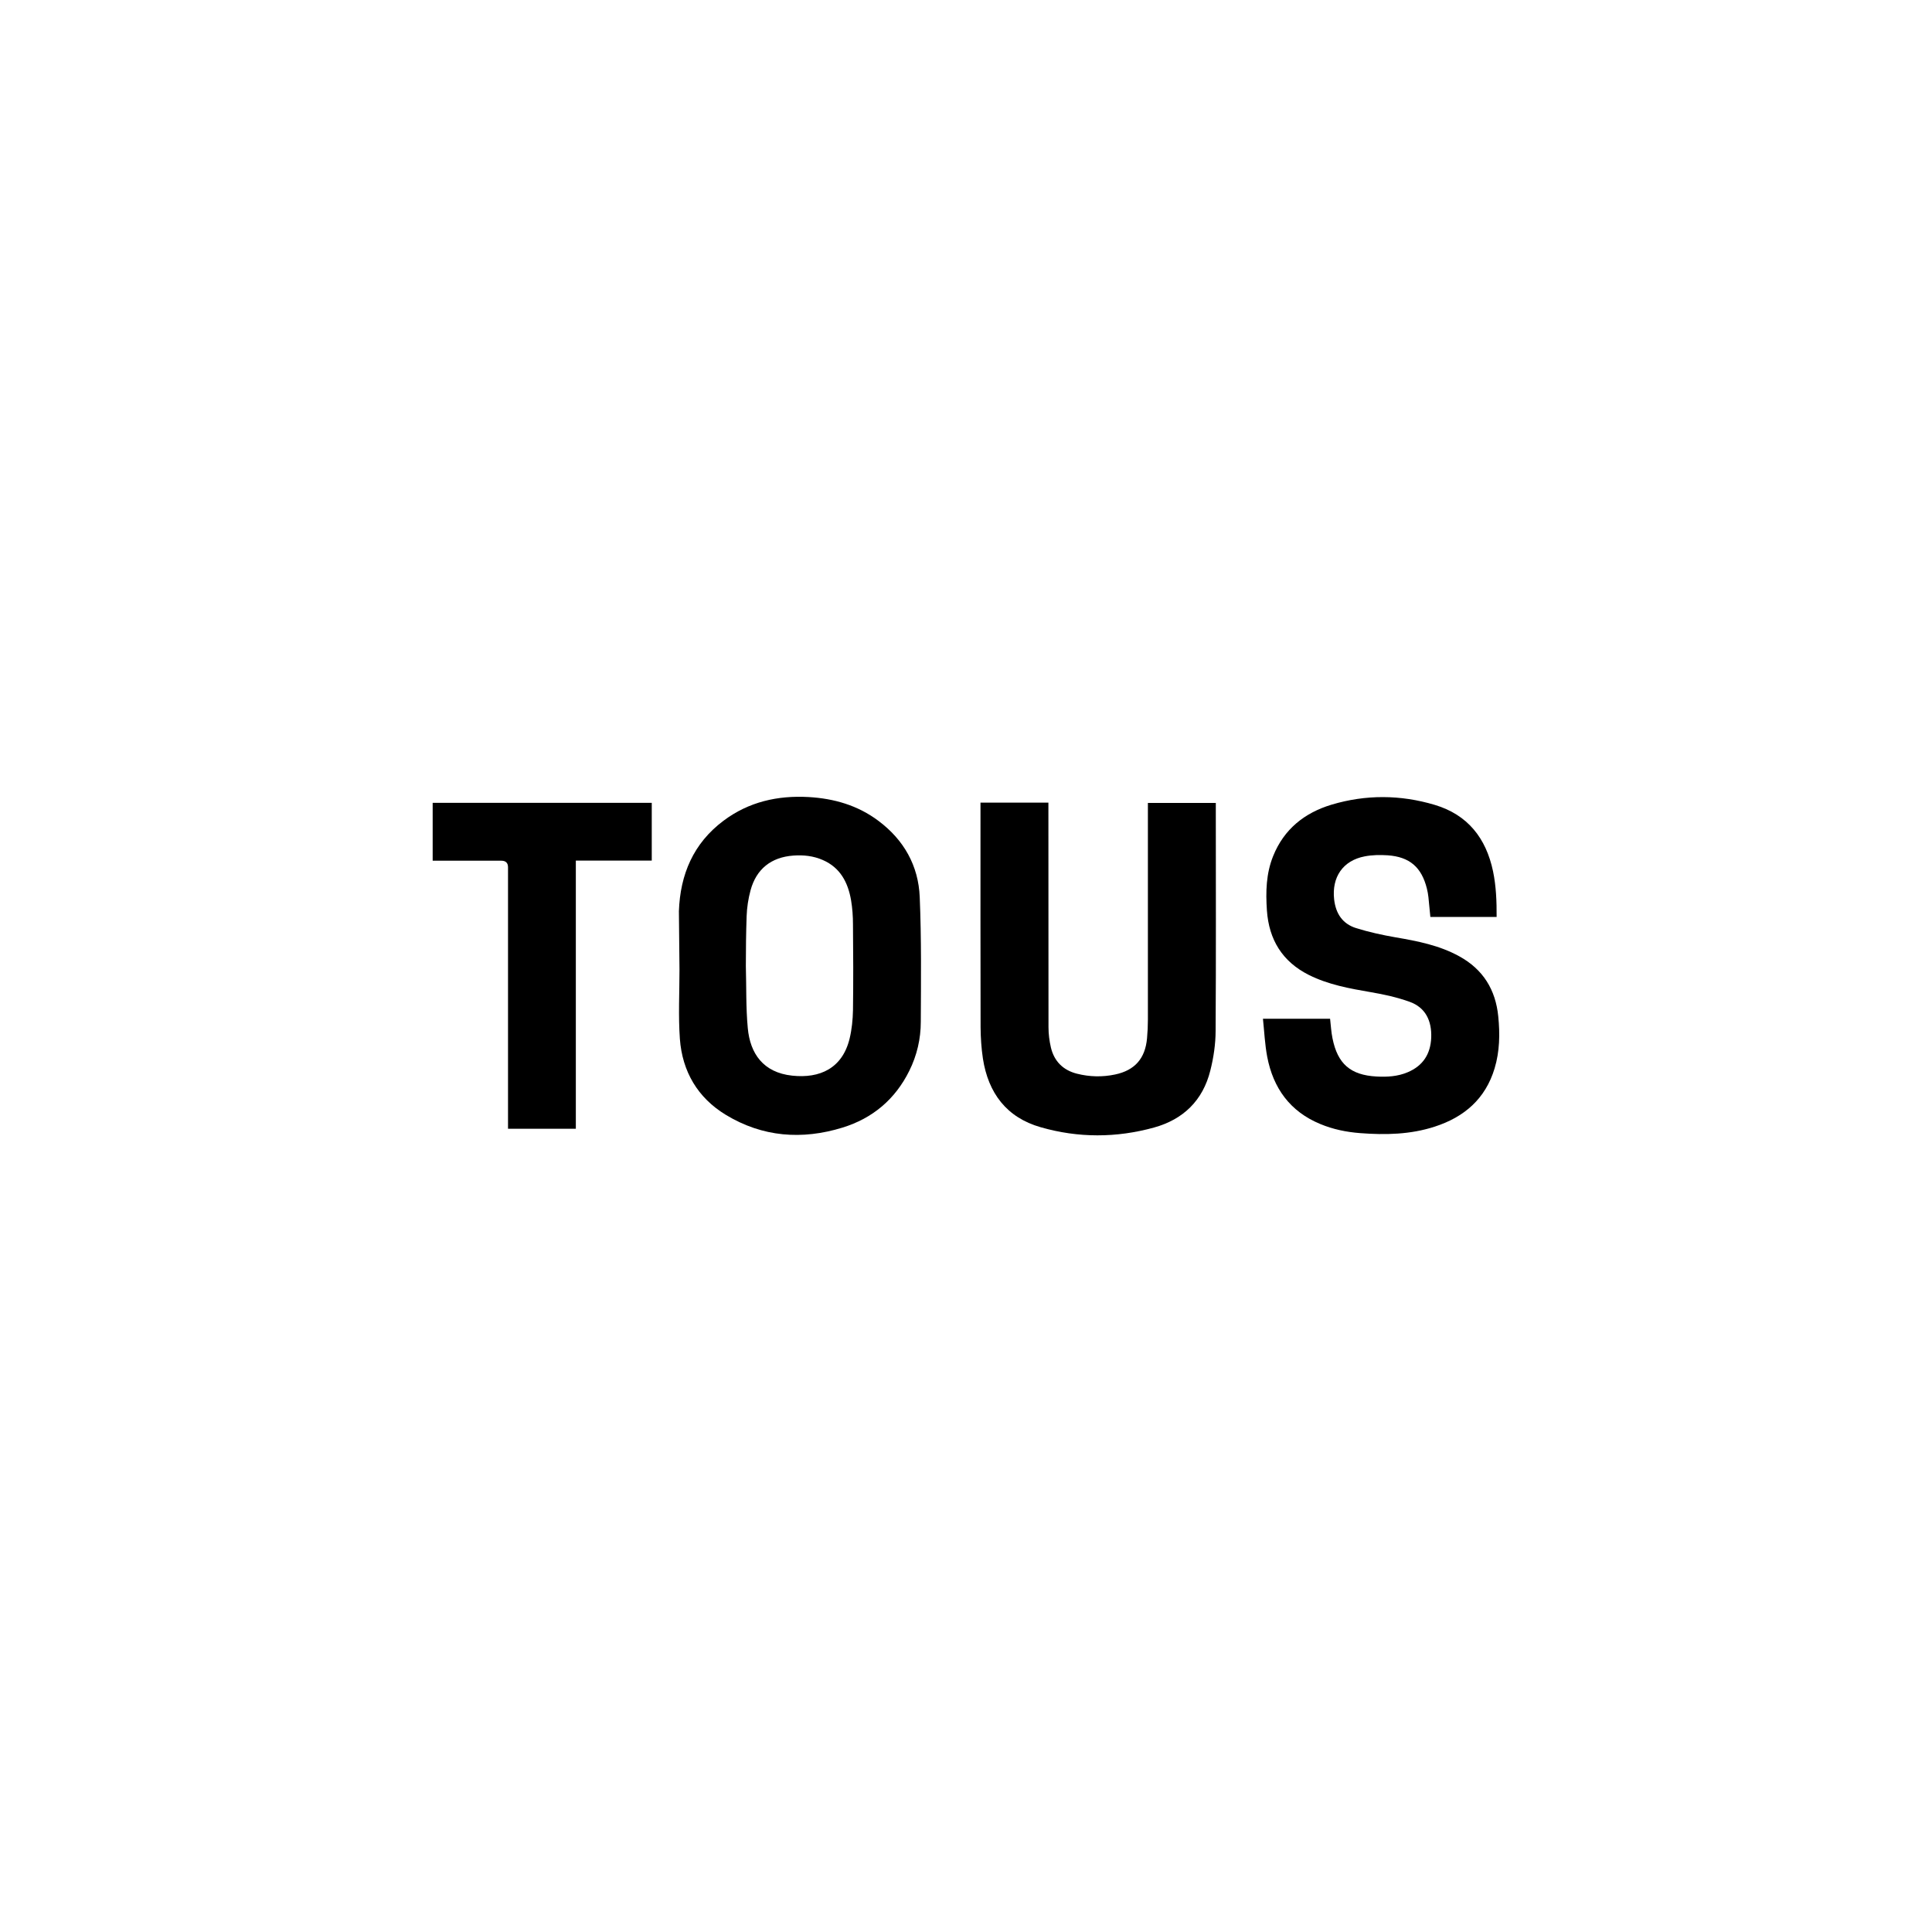 <?xml version="1.0" encoding="UTF-8"?>
<svg id="Camada_1" data-name="Camada 1" xmlns="http://www.w3.org/2000/svg" version="1.1" viewBox="0 0 200 200">
  <defs>
    <style>
      .cls-1 {
        stroke-width: 0px;
      }
    </style>
  </defs>
  <path class="cls-1" d="M70.28,94.33c.13-3.8,1.5-7.04,4.62-9.37,2.61-1.96,5.61-2.63,8.81-2.45,2.63.15,5.09.86,7.22,2.46,2.64,1.97,4.15,4.65,4.28,7.9.18,4.3.13,8.61.11,12.91,0,1.76-.4,3.48-1.19,5.07-1.46,2.95-3.8,4.92-6.92,5.88-4.19,1.29-8.28.98-12.07-1.32-2.92-1.77-4.51-4.49-4.76-7.87-.17-2.38-.04-4.78-.04-7.17M77.21,100.01s.02,0,0,0c.06,2.14,0,4.29.2,6.42.24,2.63,1.6,4.6,4.59,4.92,2.86.31,5.2-.75,5.95-3.83.23-.95.33-1.96.35-2.94.04-2.96.03-5.91,0-8.87,0-.85-.06-1.7-.2-2.53-.32-1.83-1.11-3.36-2.92-4.15-.98-.43-2.01-.54-3.07-.46-2.27.17-3.81,1.38-4.41,3.58-.24.88-.38,1.8-.41,2.71-.06,1.72-.08,3.44-.08,5.15Z"/>
  <path class="cls-1" d="M154.94,94.92h-6.87c-.07-.7-.13-1.38-.2-2.05-.03-.3-.09-.59-.16-.89-.55-2.2-1.78-3.28-4.06-3.44-.79-.05-1.6-.04-2.37.11-2.27.43-3.43,2.16-3.17,4.46.17,1.48.88,2.53,2.28,2.97,1.32.41,2.69.71,4.06.95,2.29.39,4.56.83,6.62,1.97,2.46,1.35,3.76,3.46,4.03,6.23.18,1.81.15,3.61-.38,5.37-.95,3.15-3.14,5.04-6.2,6.03-2.52.82-5.11.87-7.72.67-1.42-.11-2.8-.39-4.12-.94-3.13-1.29-4.88-3.71-5.5-6.97-.24-1.27-.3-2.58-.44-3.93h6.95c.08.67.11,1.36.25,2.03.53,2.64,1.86,3.8,4.55,3.95,1.1.06,2.19,0,3.23-.44,1.59-.67,2.37-1.89,2.44-3.59.06-1.72-.57-3.11-2.25-3.71-1.29-.46-2.64-.76-4-.99-2.2-.38-4.39-.77-6.41-1.78-2.75-1.38-4.14-3.65-4.35-6.68-.13-1.92-.09-3.82.65-5.64,1.12-2.78,3.25-4.47,6.04-5.31,3.54-1.06,7.13-1.04,10.68.02,3.42,1.02,5.32,3.45,6.04,6.88.32,1.55.38,3.11.37,4.74Z"/>
  <path class="cls-1" d="M101.5,83.09h7.03v.66c0,7.53,0,15.06.01,22.59,0,.7.09,1.42.25,2.1.34,1.43,1.27,2.35,2.7,2.71,1.31.33,2.63.36,3.95.08,2.03-.43,3.11-1.65,3.3-3.74.06-.65.09-1.31.09-1.96,0-7.23,0-14.46,0-21.68v-.73h7.03v.56c0,7.67.03,15.34-.02,23.01,0,1.38-.21,2.8-.55,4.14-.77,3.08-2.79,5.05-5.82,5.89-3.9,1.08-7.85,1.09-11.74-.03-3.54-1.01-5.43-3.55-5.98-7.11-.16-1.06-.23-2.15-.24-3.22-.02-7.51-.01-15.02-.01-22.54v-.72Z"/>
  <path class="cls-1" d="M59.61,89.08v27.77h-7.02c0-.26,0-.49,0-.71,0-8.79,0-17.57,0-26.36q0-.68-.7-.68c-2.36,0-4.71,0-7.1,0v-5.99h22.68v5.98h-7.85Z"/>
</svg>